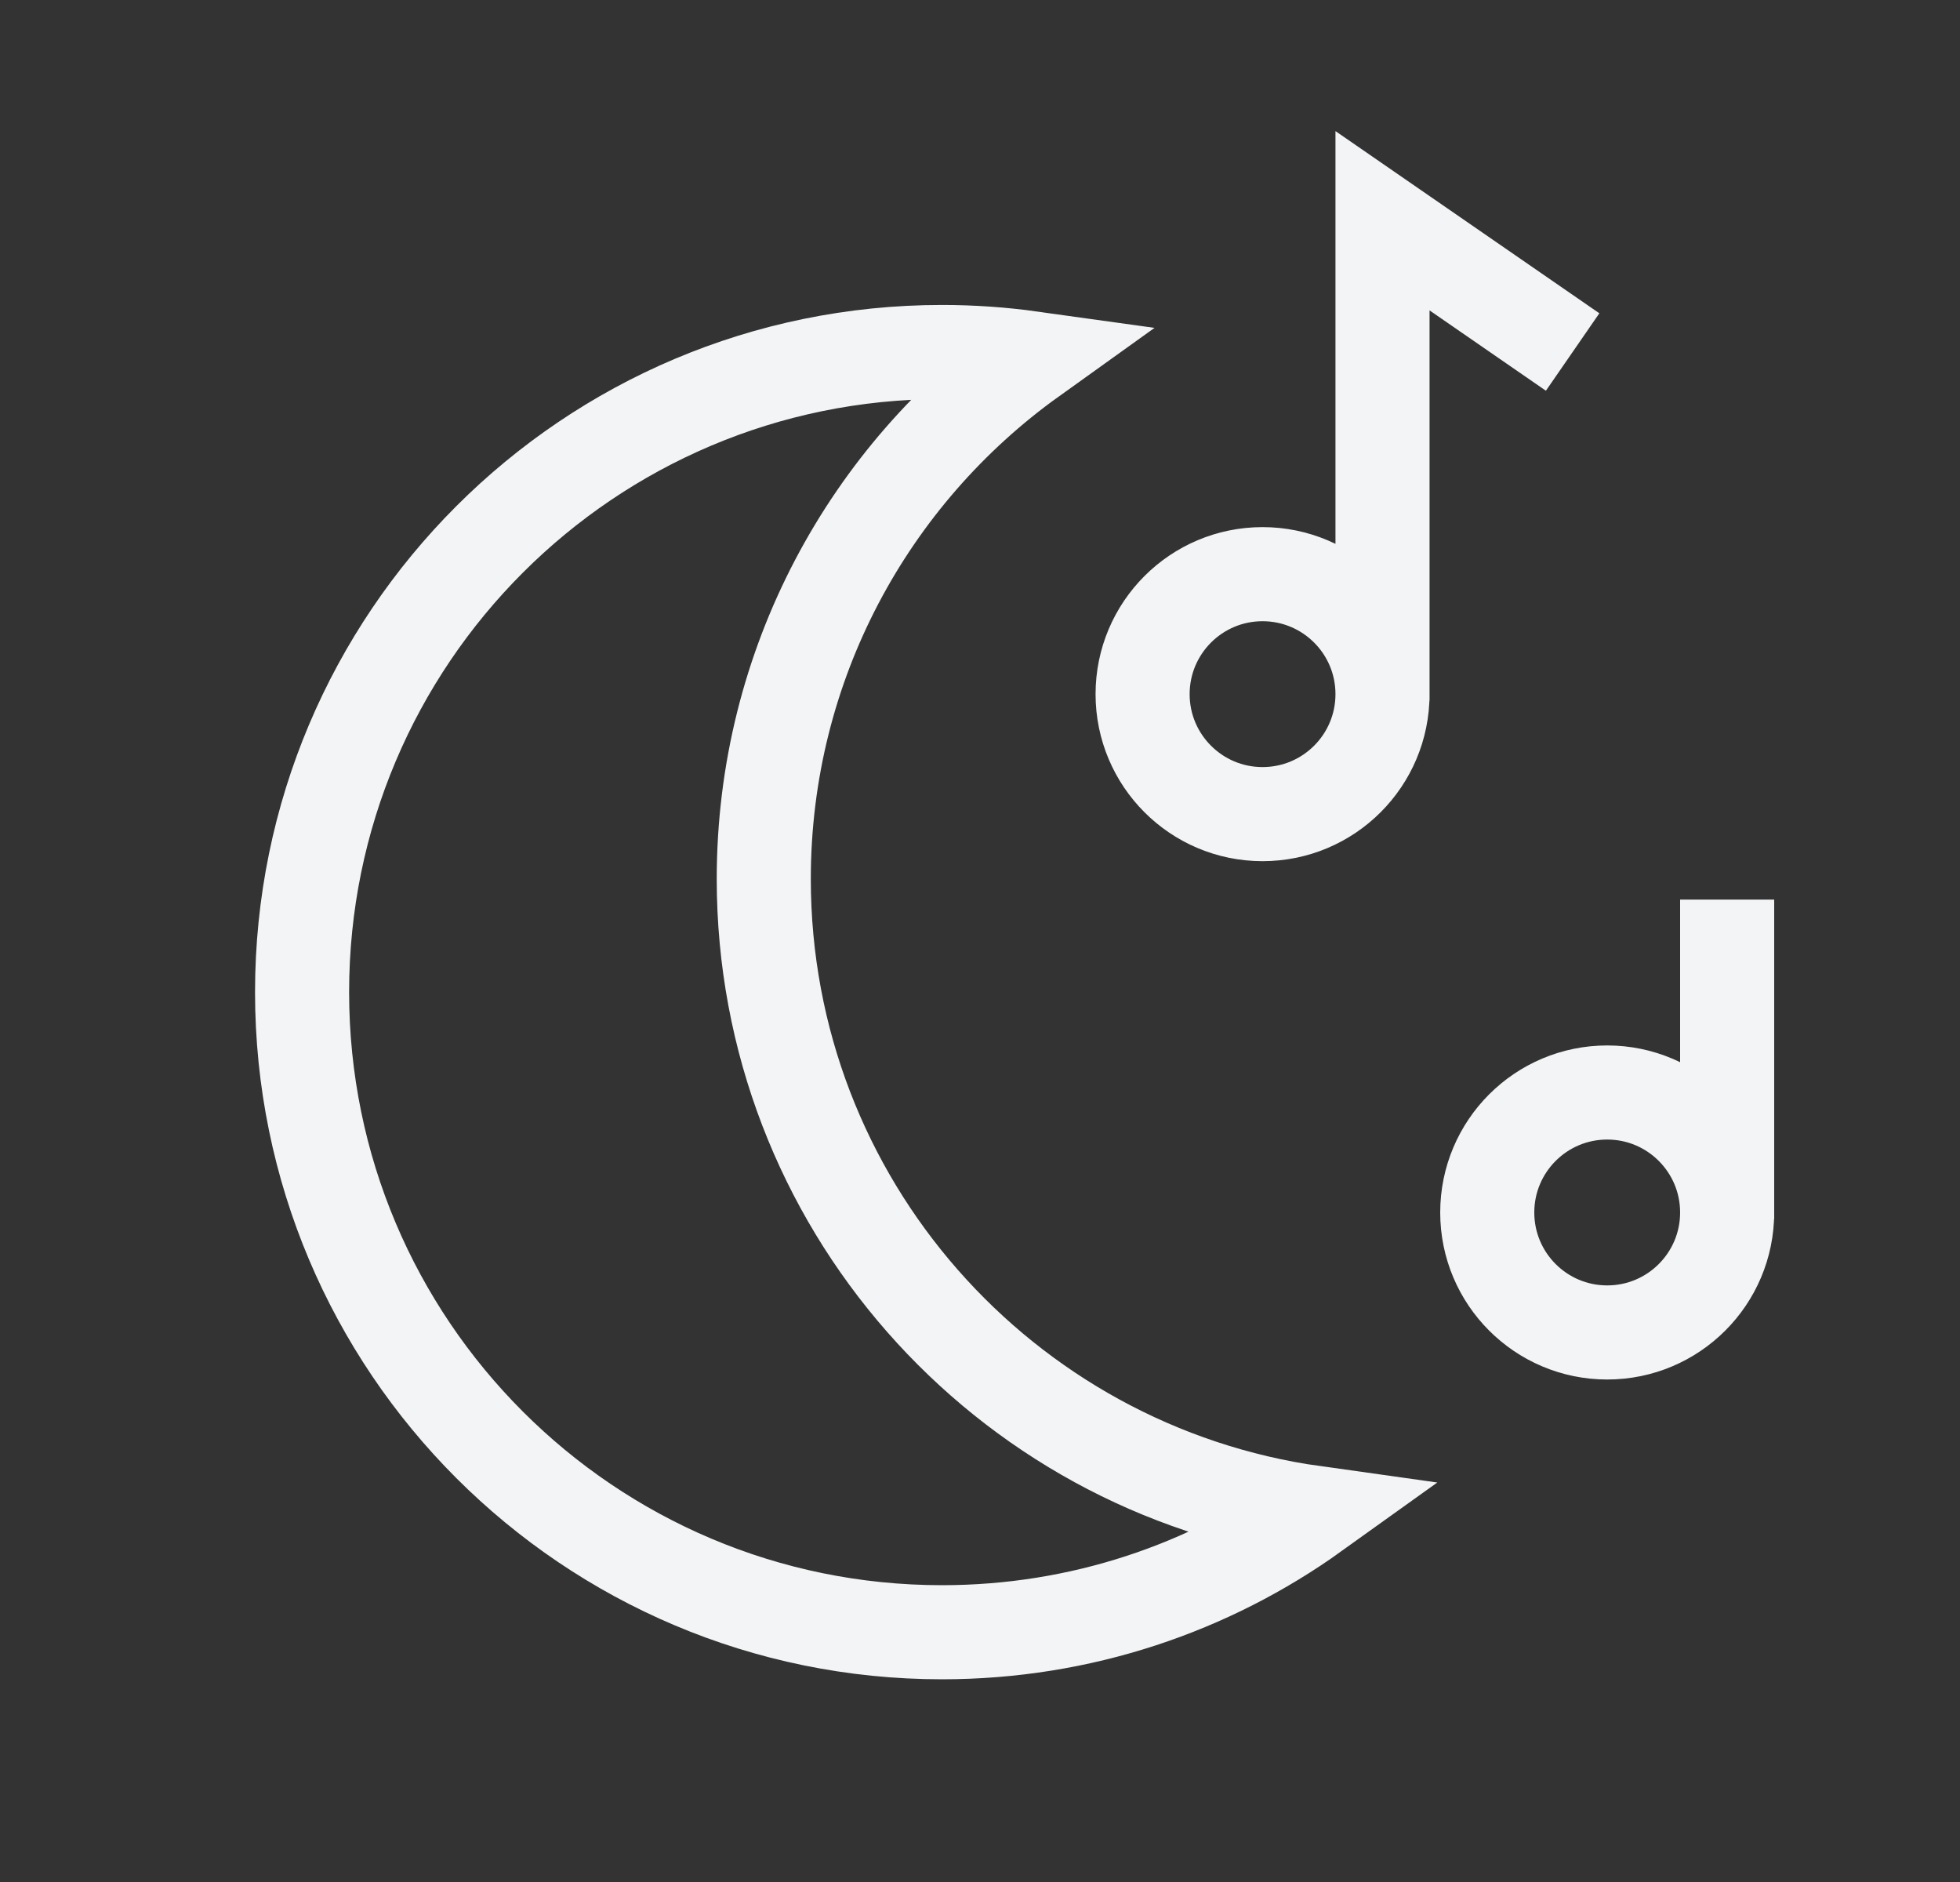 <svg xmlns="http://www.w3.org/2000/svg" fill="none" viewBox="0 0 25 24" height="24" width="25">
<rect x="0" y="0" width="25" height="24" fill="#333333" stroke="none"/>
<path stroke-width="1.2" stroke="#F2F4F5" d="M20.059 4.489L17.634 2.815V8.935M22.03 11.472V15.545M16.764 19.292C12.796 18.737 9.742 15.33 9.742 11.209C9.742 8.472 11.089 6.049 13.156 4.568C12.783 4.516 12.402 4.489 12.015 4.489C7.507 4.489 3.853 8.144 3.853 12.652C3.853 17.16 7.507 20.815 12.015 20.815C13.787 20.815 15.426 20.251 16.764 19.292ZM17.634 8.852C17.634 9.697 16.949 10.382 16.104 10.382C15.259 10.382 14.574 9.697 14.574 8.852C14.574 8.007 15.259 7.322 16.104 7.322C16.949 7.322 17.634 8.007 17.634 8.852ZM22.03 15.462C22.03 16.307 21.345 16.992 20.5 16.992C19.655 16.992 18.97 16.307 18.97 15.462C18.97 14.617 19.655 13.932 20.5 13.932C21.345 13.932 22.03 14.617 22.03 15.462Z"></path>
</svg>
